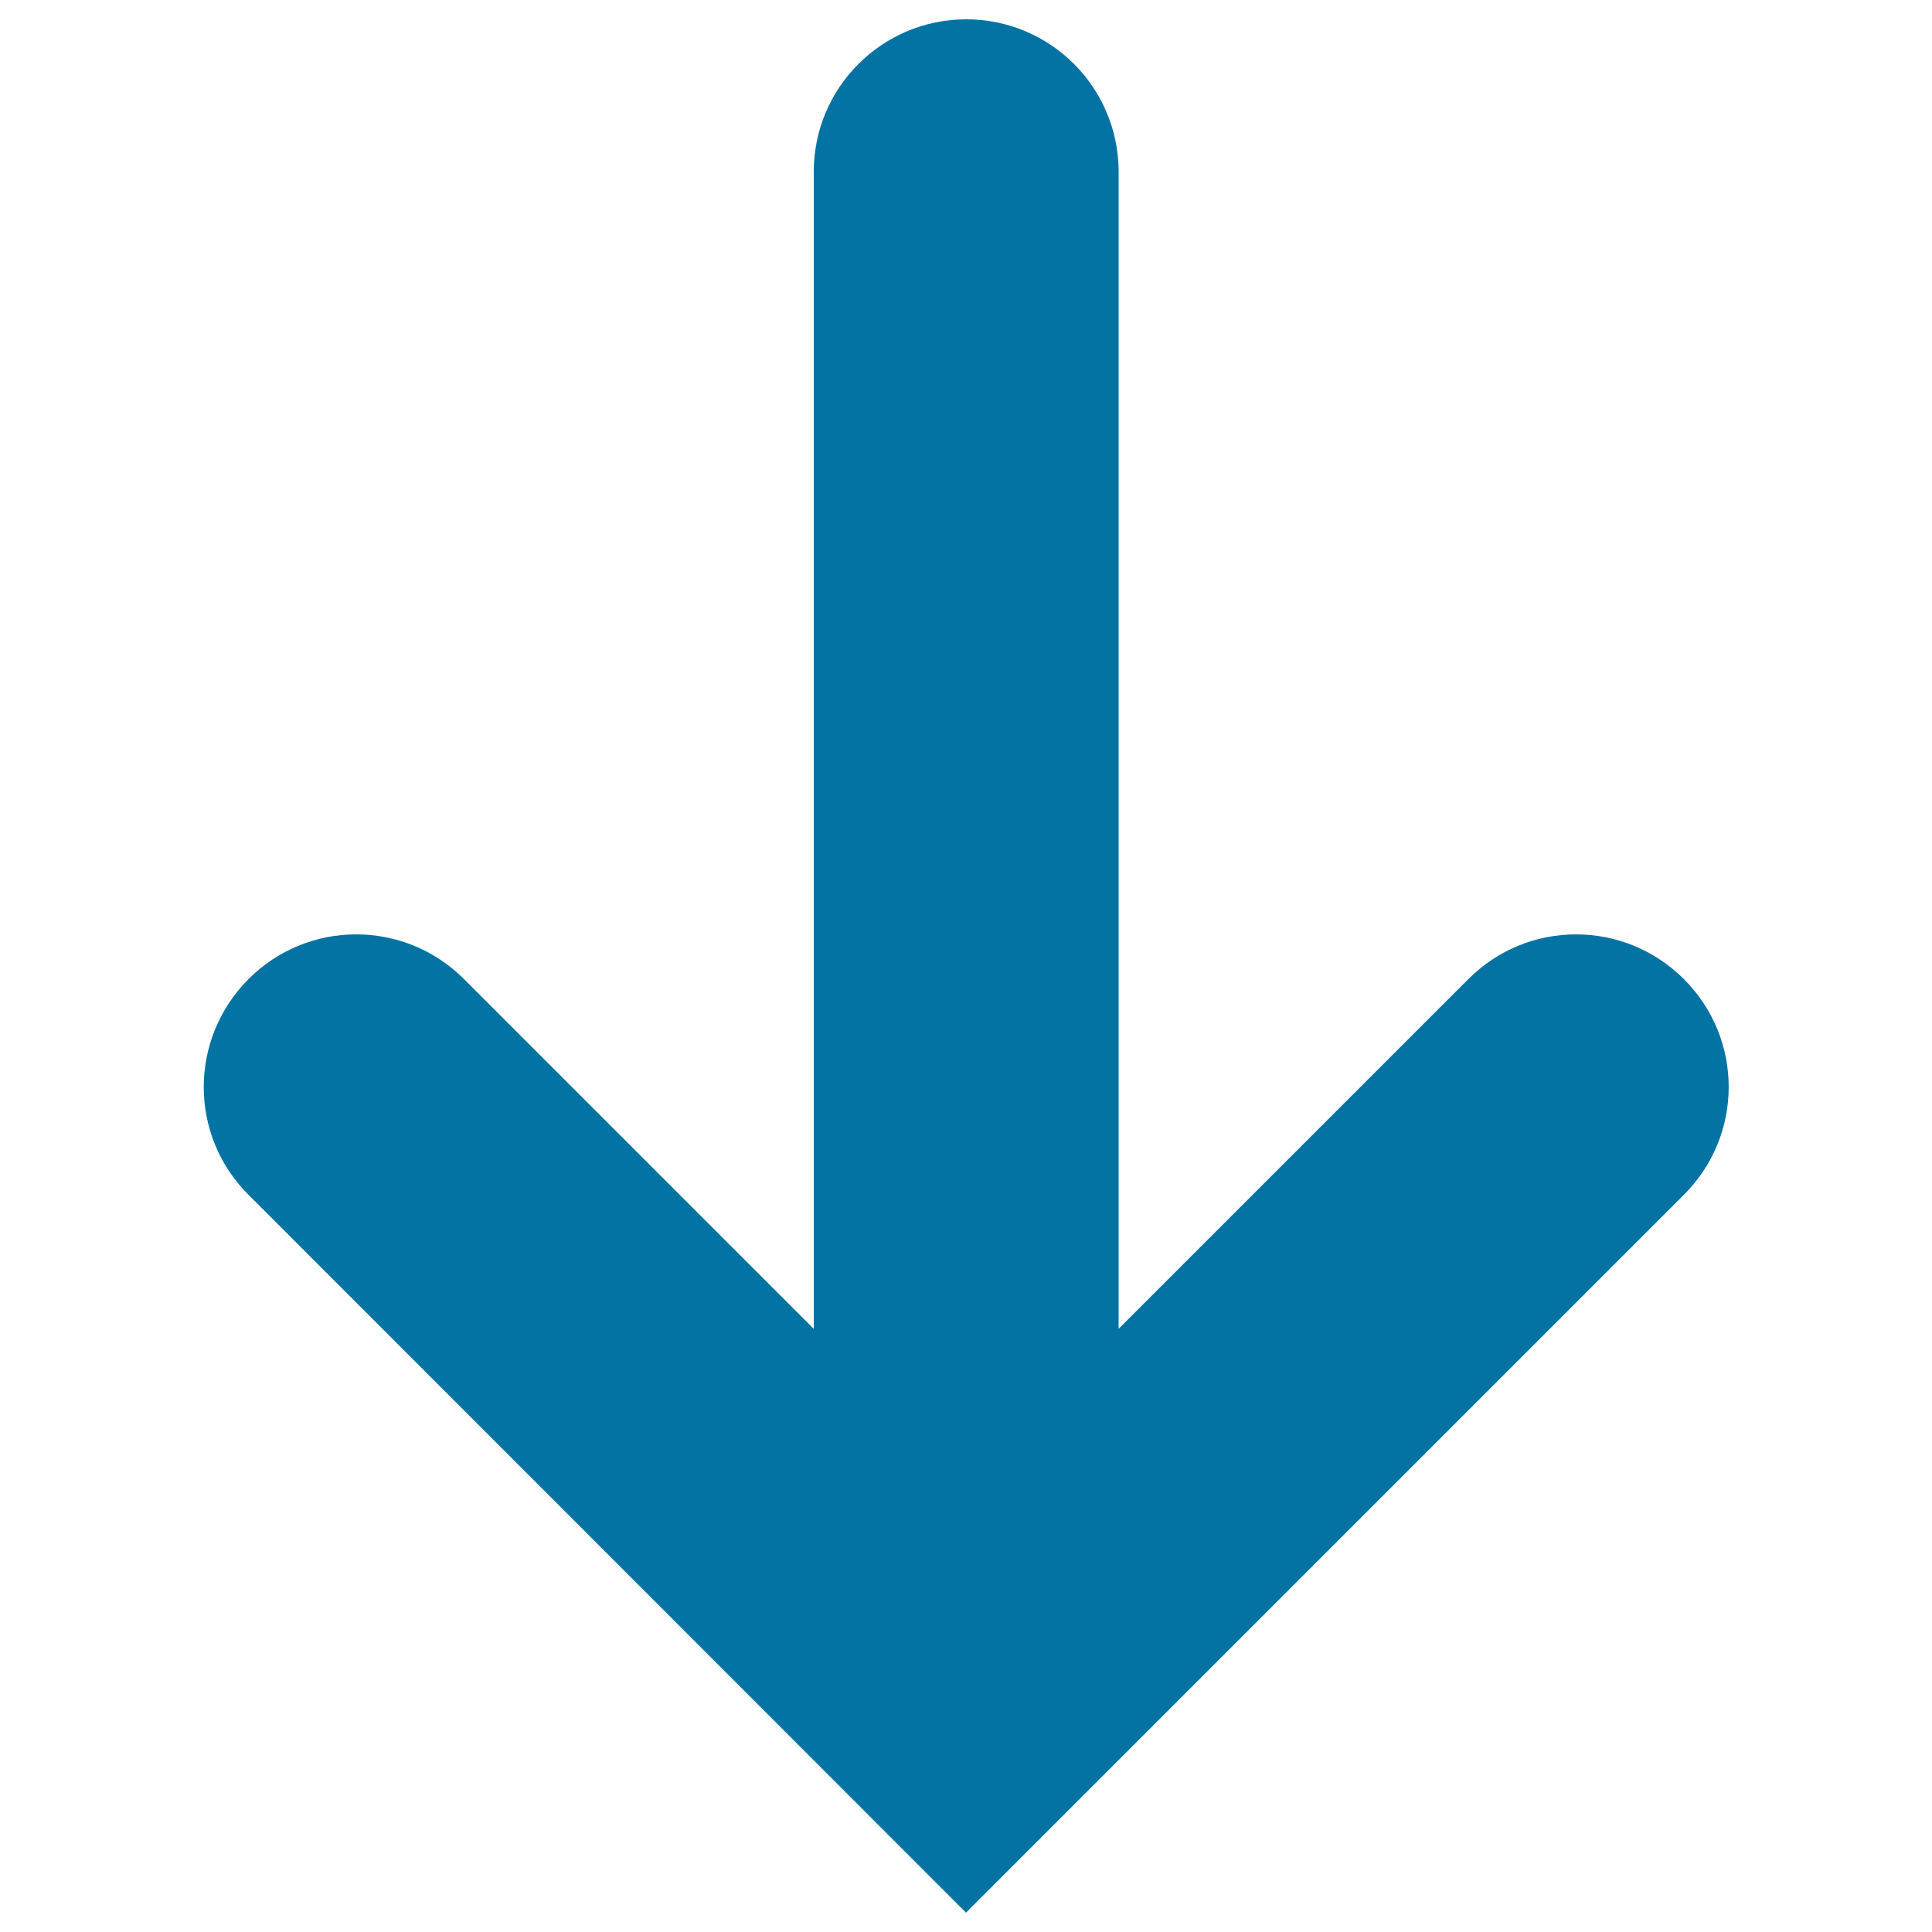 <svg xmlns="http://www.w3.org/2000/svg" viewBox="0 0 1000 1000" style="fill:#0273a2">
<title>Down Arrow SVG icon</title>
<g><g id="Layer_1_37_"><path d="M871.6,506.8c-30.9-30.9-80.8-30.9-111.6,0l-181,181V88.9c0-43.6-35.3-78.9-78.9-78.9s-78.9,35.4-78.9,78.9v598.9l-181-181c-30.9-30.9-80.8-30.9-111.6,0s-30.9,80.8,0,111.6L500,990l371.6-371.6C902.5,587.5,902.5,537.7,871.6,506.8z"/></g></g>
</svg>